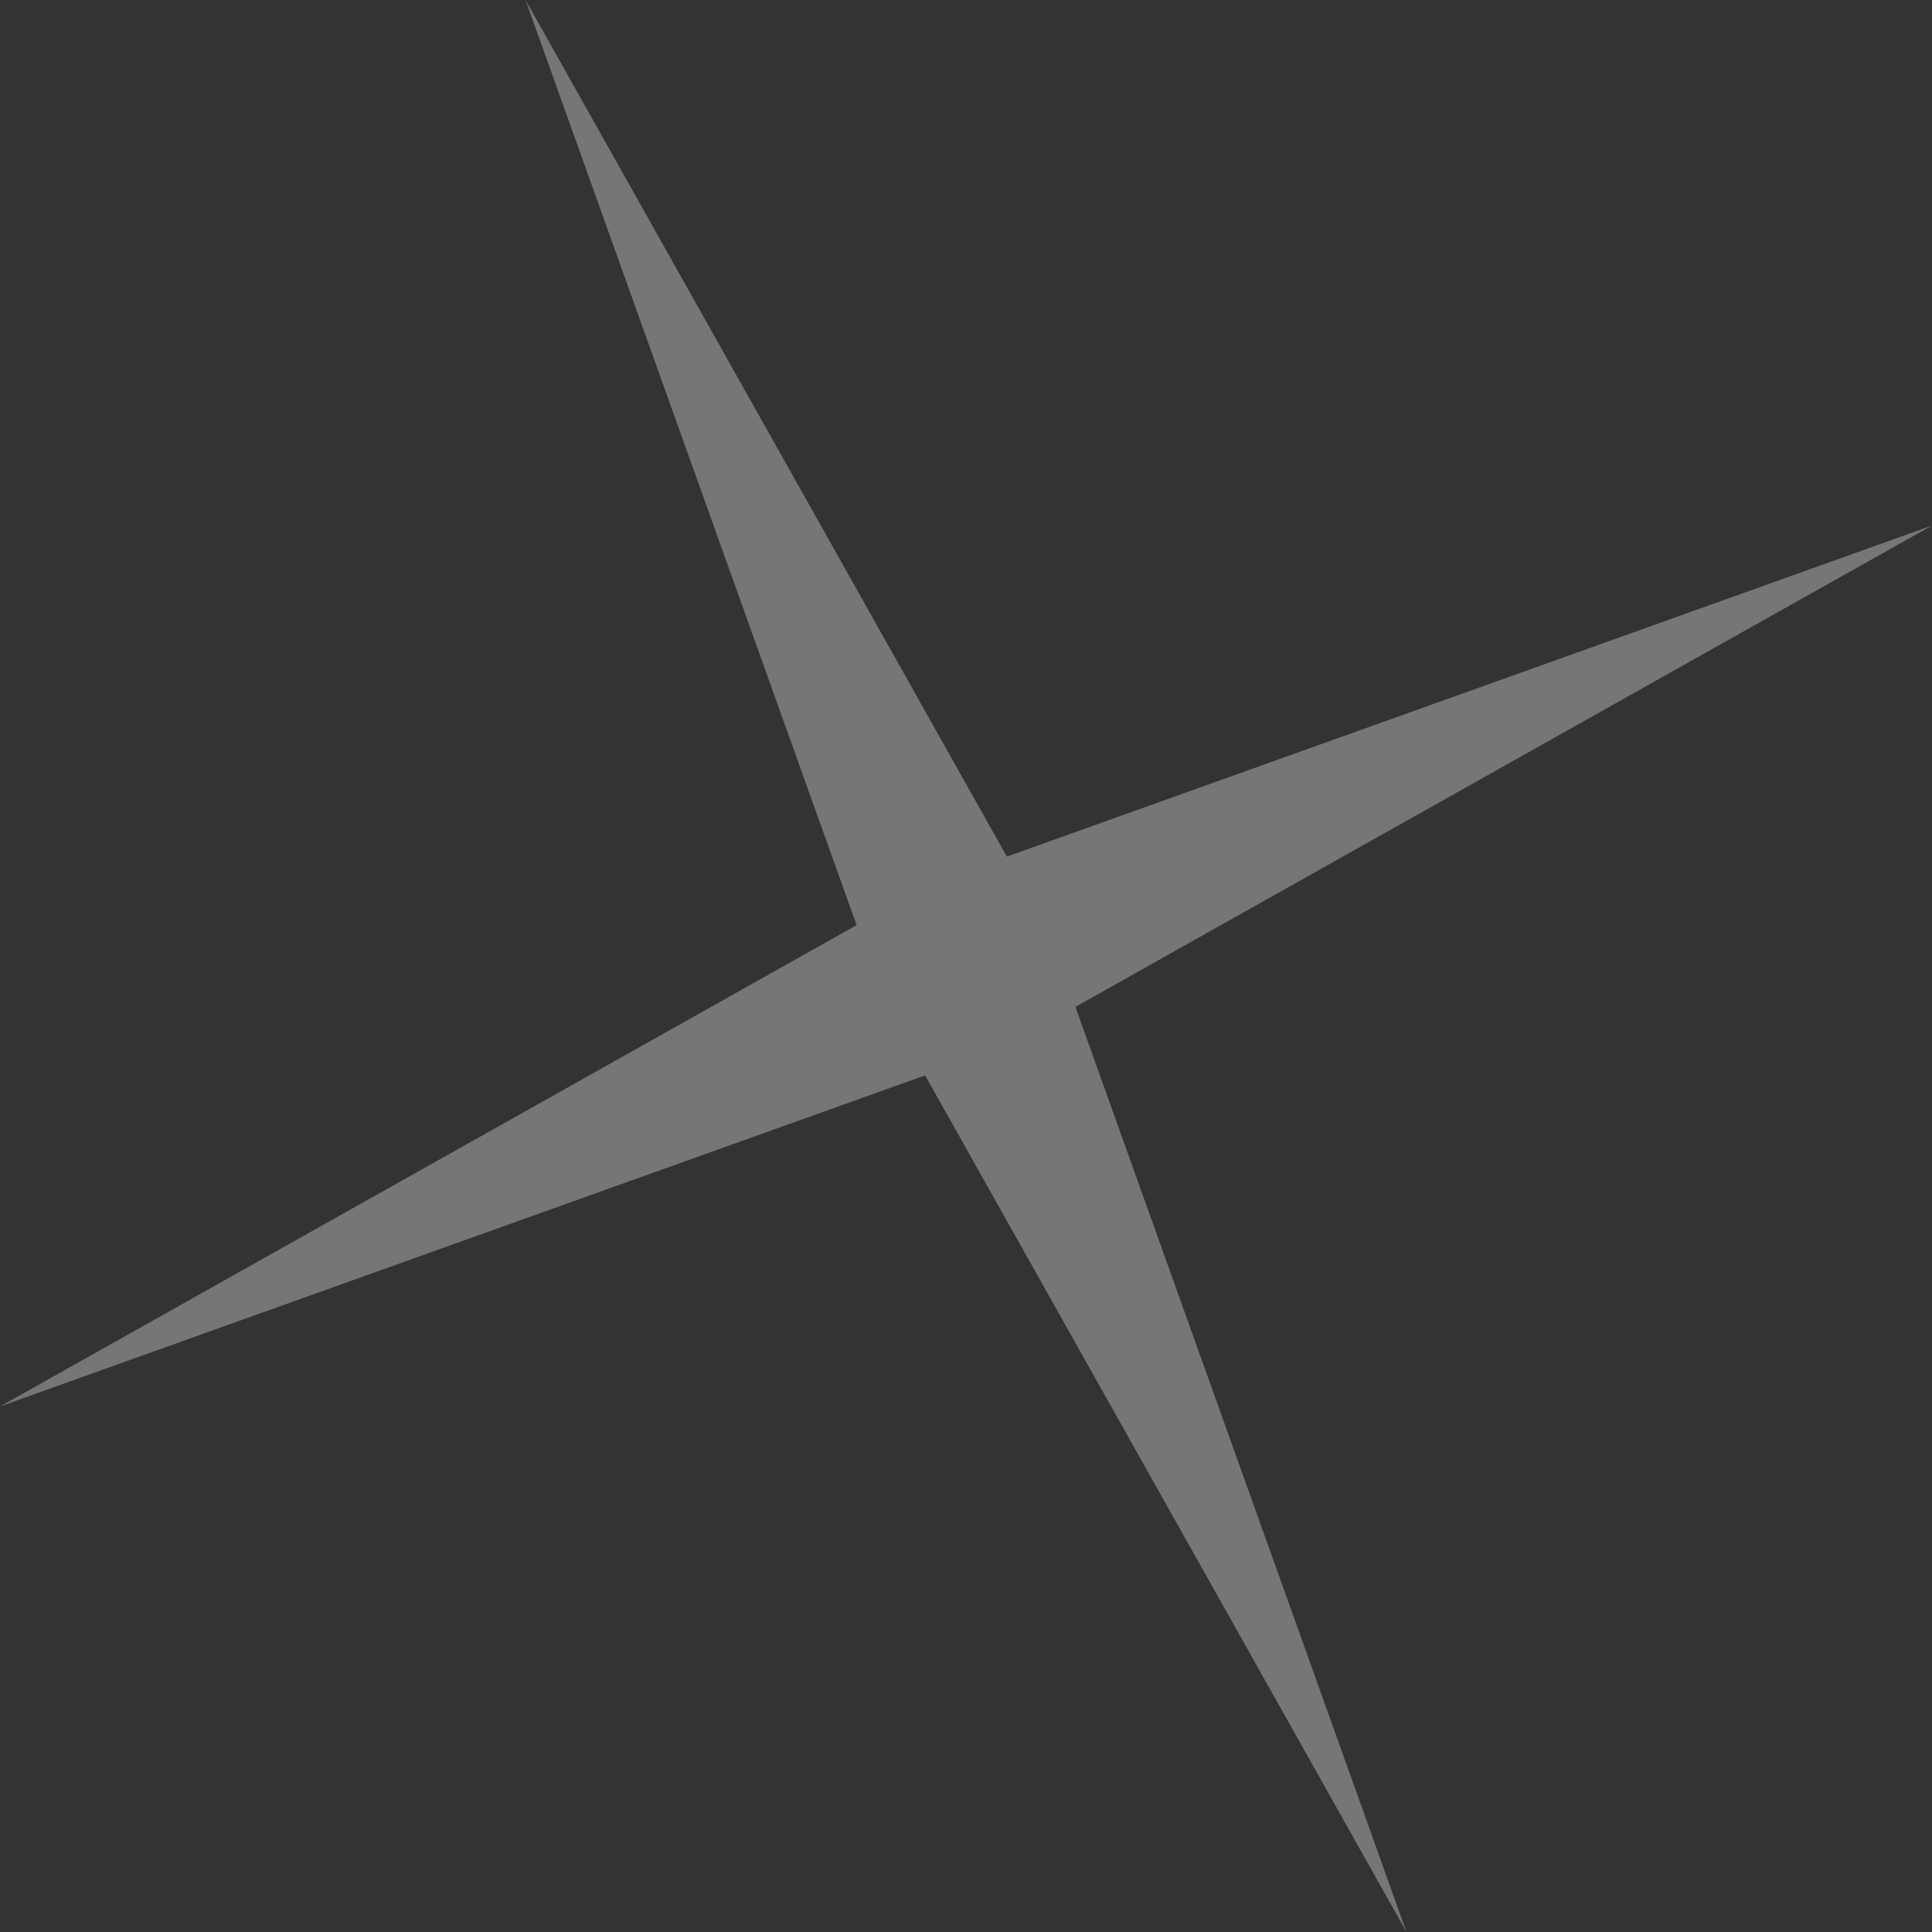 <?xml version="1.0" encoding="UTF-8"?> <svg xmlns="http://www.w3.org/2000/svg" width="207" height="207" viewBox="0 0 207 207" fill="none"><rect x="0" y="0" width="207" height="207" fill="#333333" stroke="none"/> <path d="M-9.05553e-05 150.693L91.779 99.121L56.307 4.1436e-05L107.88 91.779L207 56.307L115.221 107.88L150.693 207L99.12 115.221L-9.05553e-05 150.693Z" fill="white" fill-opacity="0.33"></path> </svg> 